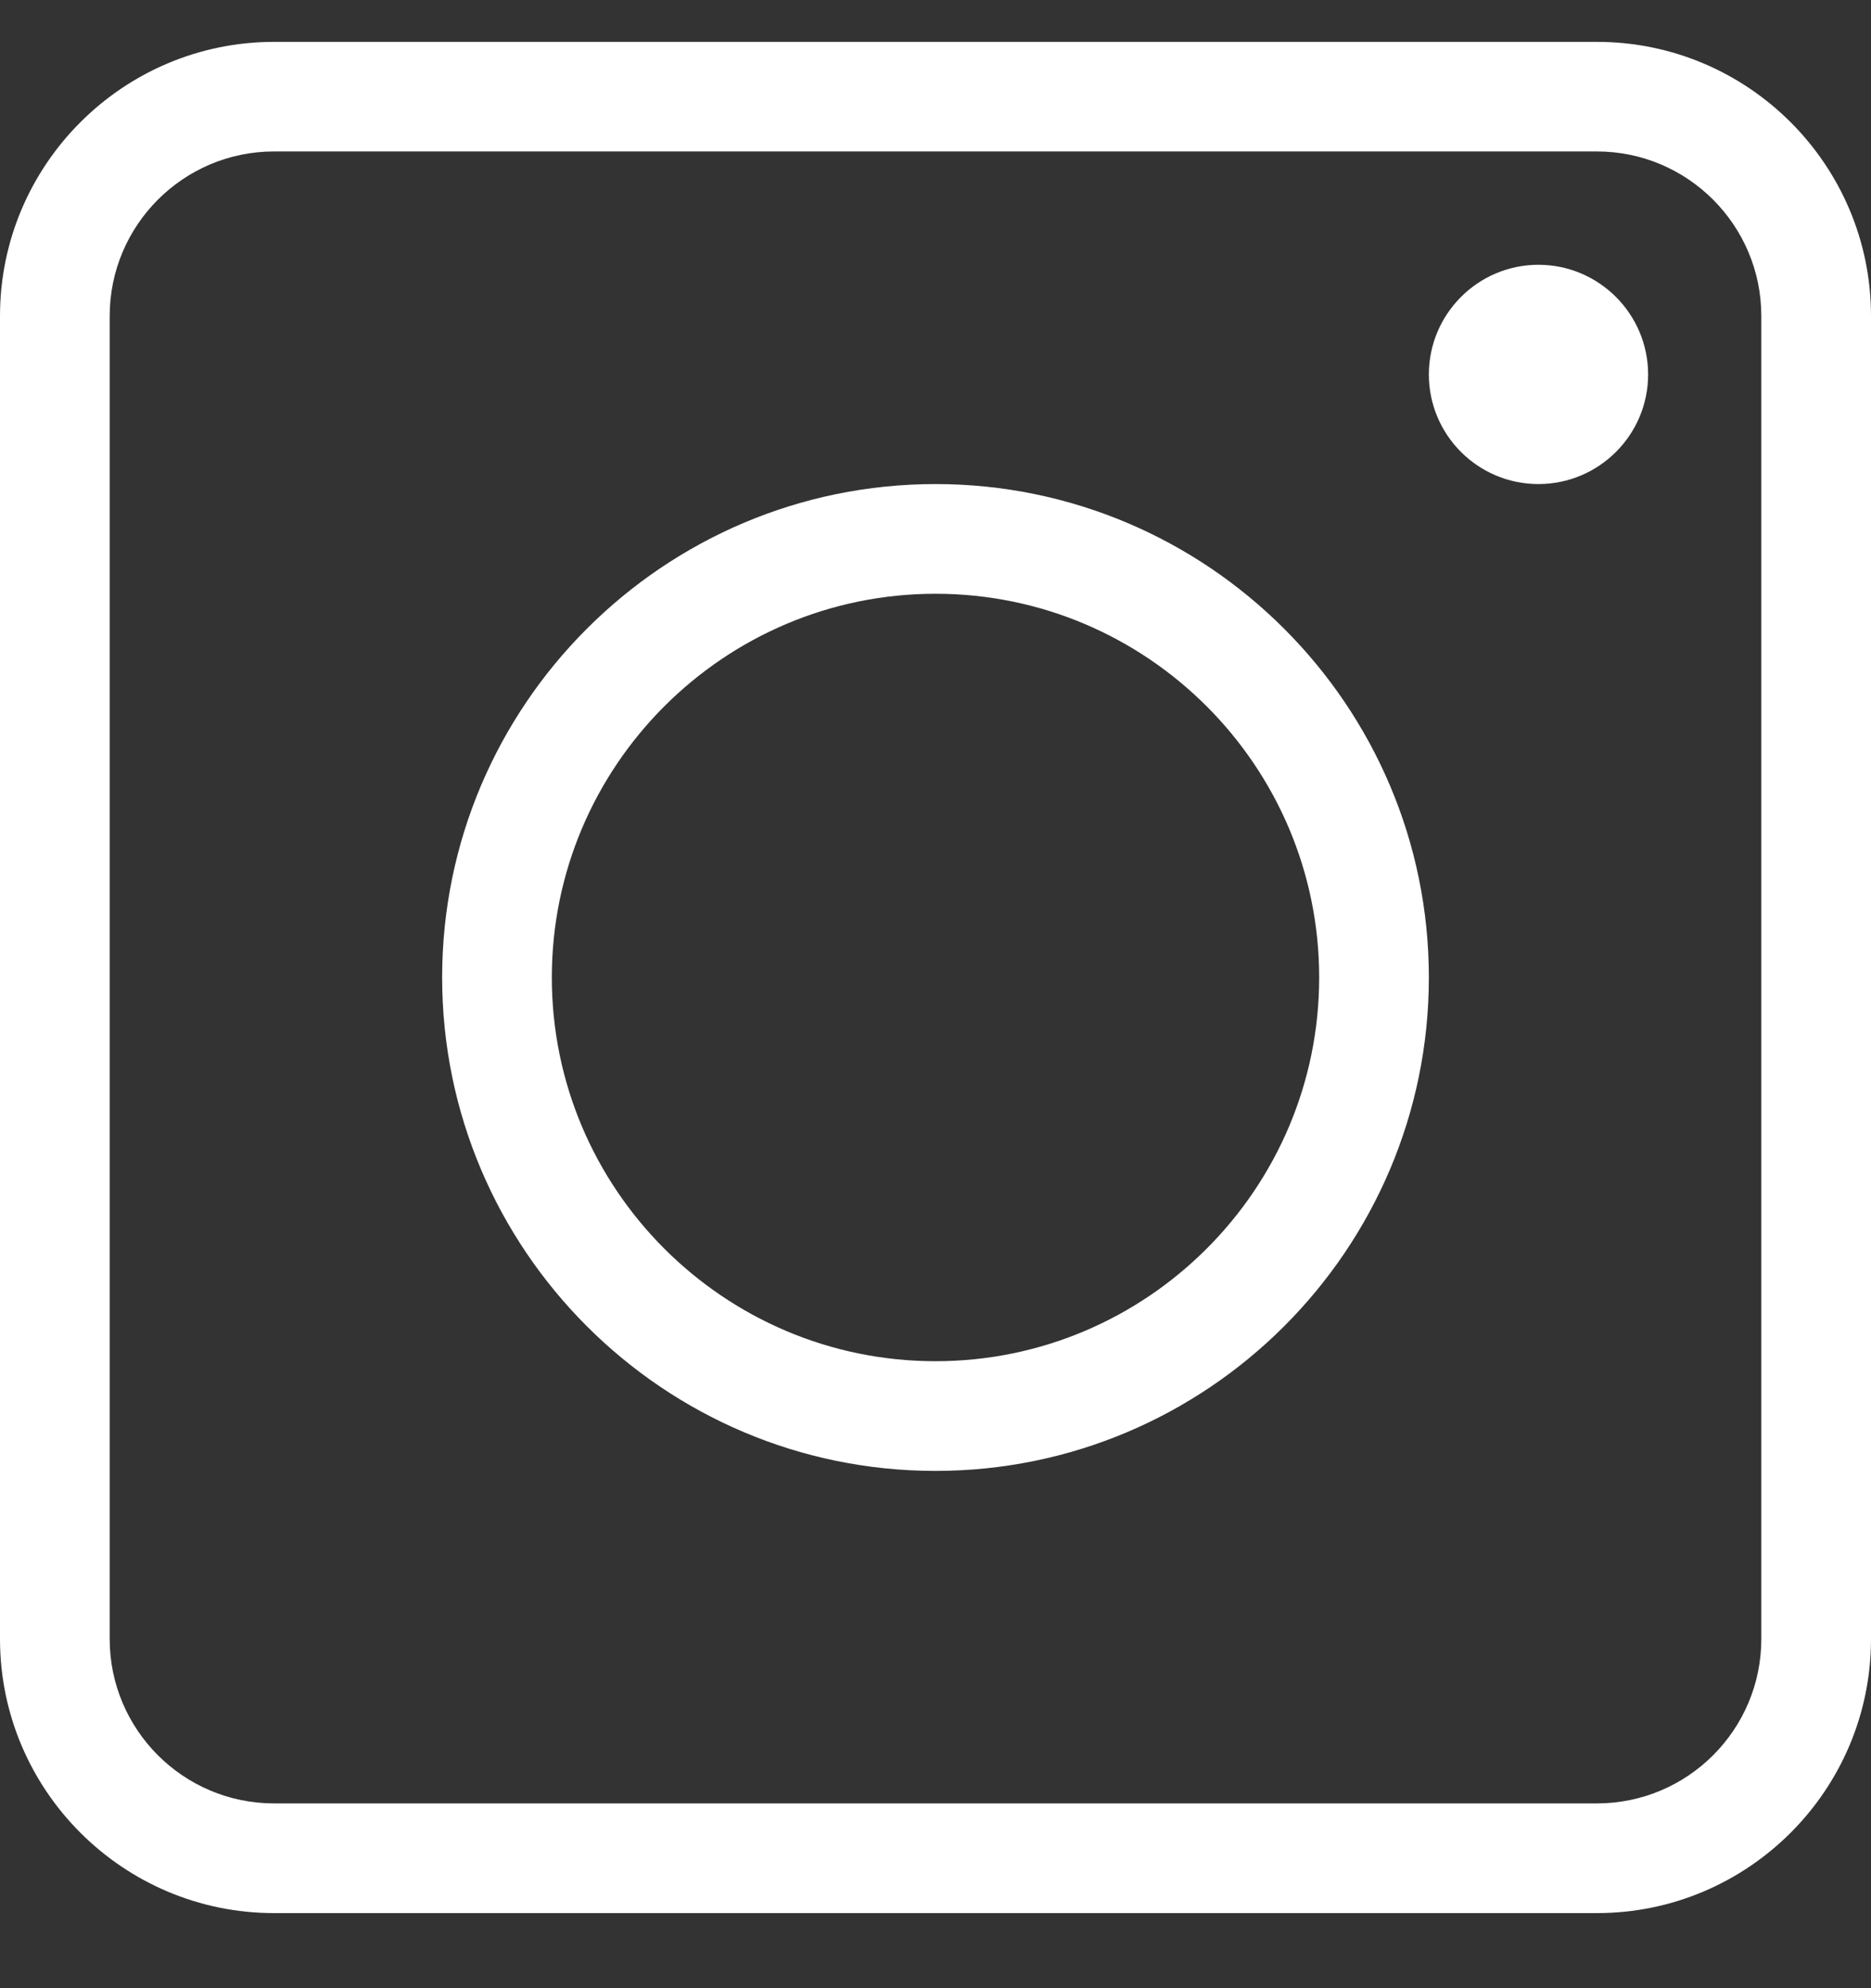 <svg width="16" height="17" viewBox="0 0 16 17" fill="none" xmlns="http://www.w3.org/2000/svg">
<rect x="0" y="0" width="16" height="17" fill="#333333" stroke="none"/>
<g clip-path="url(#clip0_294_608)">
<path d="M13.656 0.358H2.344C1.052 0.358 0 1.409 0 2.702V14.014C0 15.307 1.052 16.358 2.344 16.358H13.656C14.949 16.358 16 15.307 16 14.014V2.702C16 1.409 14.949 0.358 13.656 0.358ZM15.062 14.014C15.062 14.79 14.432 15.42 13.656 15.42H2.344C1.568 15.42 0.938 14.79 0.938 14.014V2.702C0.938 1.926 1.568 1.295 2.344 1.295H13.656C14.432 1.295 15.062 1.926 15.062 2.702V14.014Z" fill="white"/>
<path d="M13.156 2.264C12.639 2.264 12.219 2.685 12.219 3.202C12.219 3.719 12.639 4.139 13.156 4.139C13.673 4.139 14.094 3.719 14.094 3.202C14.094 2.685 13.673 2.264 13.156 2.264Z" fill="white"/>
<path d="M8 4.139C5.674 4.139 3.781 6.032 3.781 8.358C3.781 10.684 5.674 12.577 8 12.577C10.326 12.577 12.219 10.684 12.219 8.358C12.219 6.032 10.326 4.139 8 4.139ZM8 11.639C6.191 11.639 4.719 10.167 4.719 8.358C4.719 6.549 6.191 5.077 8 5.077C9.809 5.077 11.281 6.549 11.281 8.358C11.281 10.167 9.809 11.639 8 11.639Z" fill="white"/>
</g>
<defs>
<clipPath id="clip0_294_608">
<rect width="16" height="16" fill="white" transform="translate(0 0.358)"/>
</clipPath>
</defs>
</svg>

